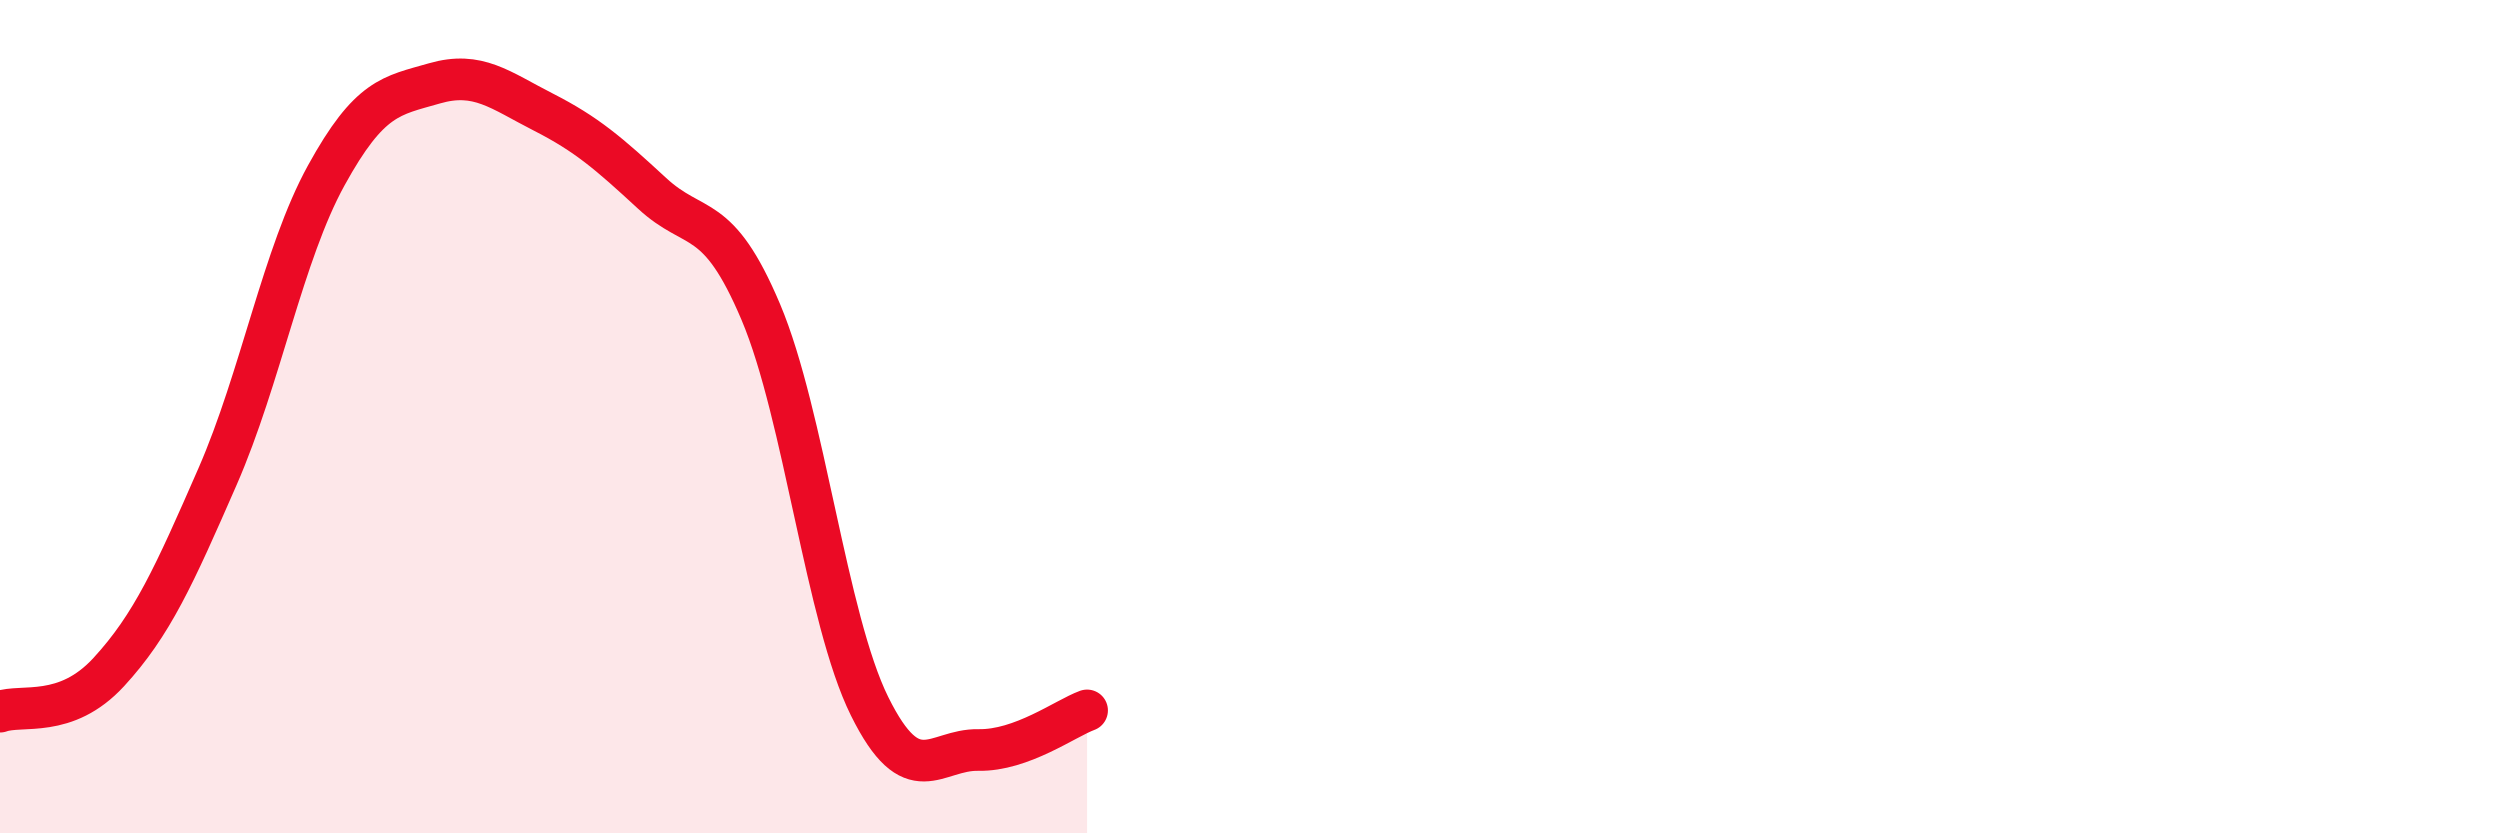 
    <svg width="60" height="20" viewBox="0 0 60 20" xmlns="http://www.w3.org/2000/svg">
      <path
        d="M 0,17.08 C 0.52,16.89 1.57,17.26 2.61,16.13 C 3.65,15 4.18,13.82 5.22,11.44 C 6.26,9.06 6.79,6.1 7.83,4.21 C 8.87,2.32 9.39,2.3 10.43,2 C 11.47,1.7 12,2.16 13.04,2.69 C 14.08,3.22 14.61,3.68 15.65,4.64 C 16.69,5.6 17.22,5.03 18.26,7.49 C 19.3,9.95 19.83,14.85 20.87,16.95 C 21.91,19.05 22.44,17.98 23.48,18 C 24.52,18.02 25.57,17.24 26.09,17.05L26.09 20L0 20Z"
        fill="#EB0A25"
        opacity="0.1"
        stroke-linecap="round"
        stroke-linejoin="round"
      />
      <path
        d="M 0,17.08 C 0.52,16.89 1.57,17.26 2.61,16.13 C 3.65,15 4.18,13.82 5.22,11.44 C 6.26,9.06 6.79,6.1 7.83,4.21 C 8.87,2.32 9.39,2.3 10.43,2 C 11.47,1.7 12,2.16 13.04,2.69 C 14.08,3.22 14.61,3.68 15.65,4.64 C 16.69,5.6 17.22,5.03 18.26,7.49 C 19.3,9.95 19.83,14.85 20.87,16.95 C 21.91,19.05 22.44,17.98 23.48,18 C 24.52,18.02 25.57,17.24 26.09,17.05"
        stroke="#EB0A25"
        stroke-width="1"
        fill="none"
        stroke-linecap="round"
        stroke-linejoin="round"
      />
    </svg>
  